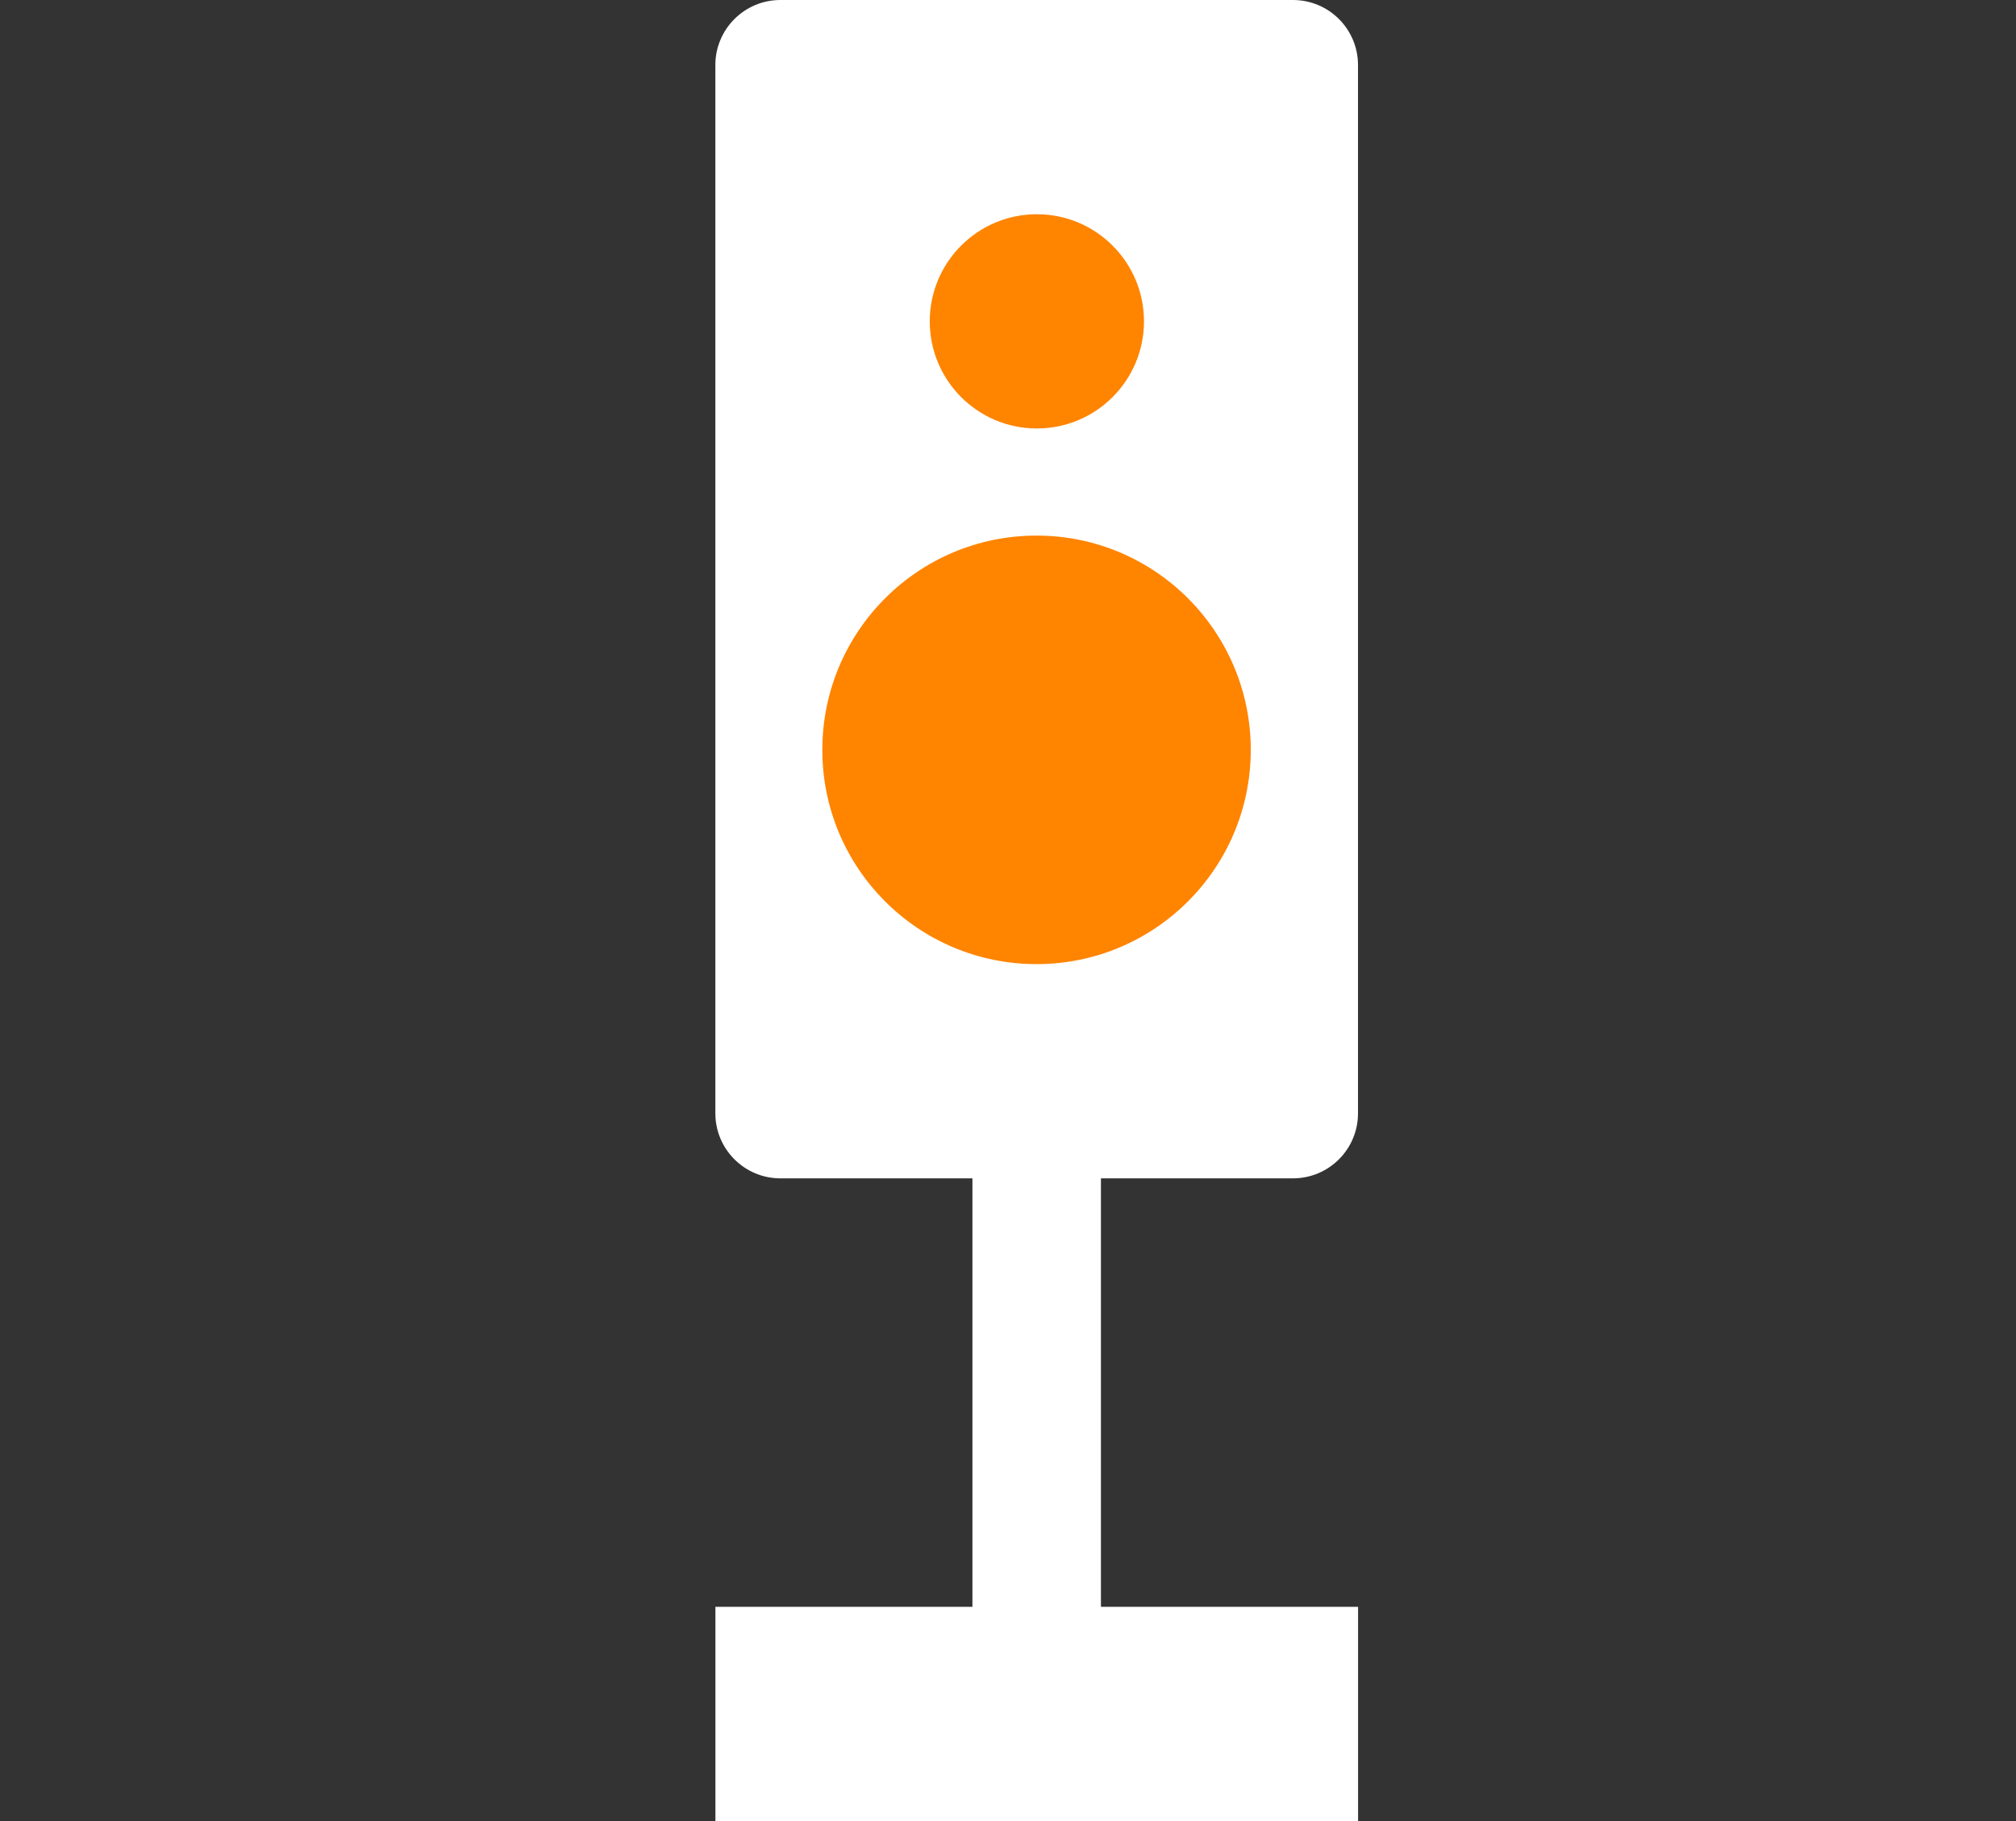 <?xml version="1.0" encoding="UTF-8"?> <svg xmlns="http://www.w3.org/2000/svg" width="31" height="28" viewBox="0 0 31 28" fill="none"><rect x="0" y="0" width="31" height="28" fill="#333333" stroke="none"/><circle cx="15.937" cy="11.859" r="3.953" fill="#FF8400"></circle><circle cx="15.447" cy="4.447" r="2.471" fill="#FF8400"></circle><rect x="14.953" y="15.482" width="1.976" height="11.859" fill="white"></rect><rect x="20.883" y="24.706" width="3.294" height="9.882" transform="rotate(90 20.883 24.706)" fill="white"></rect><path fill-rule="evenodd" clip-rule="evenodd" d="M11 1C11 0.448 11.448 0 12 0H19.882C20.435 0 20.882 0.448 20.882 1V17.118C20.882 17.67 20.435 18.118 19.882 18.118H12C11.448 18.118 11 17.67 11 17.118V1ZM19.233 11.53C19.233 13.349 17.758 14.824 15.939 14.824C14.119 14.824 12.645 13.349 12.645 11.53C12.645 9.71 14.119 8.235 15.939 8.235C17.758 8.235 19.233 9.71 19.233 11.53ZM15.944 6.588C16.853 6.588 17.591 5.851 17.591 4.941C17.591 4.032 16.853 3.294 15.944 3.294C15.034 3.294 14.297 4.032 14.297 4.941C14.297 5.851 15.034 6.588 15.944 6.588Z" fill="white"></path></svg> 
